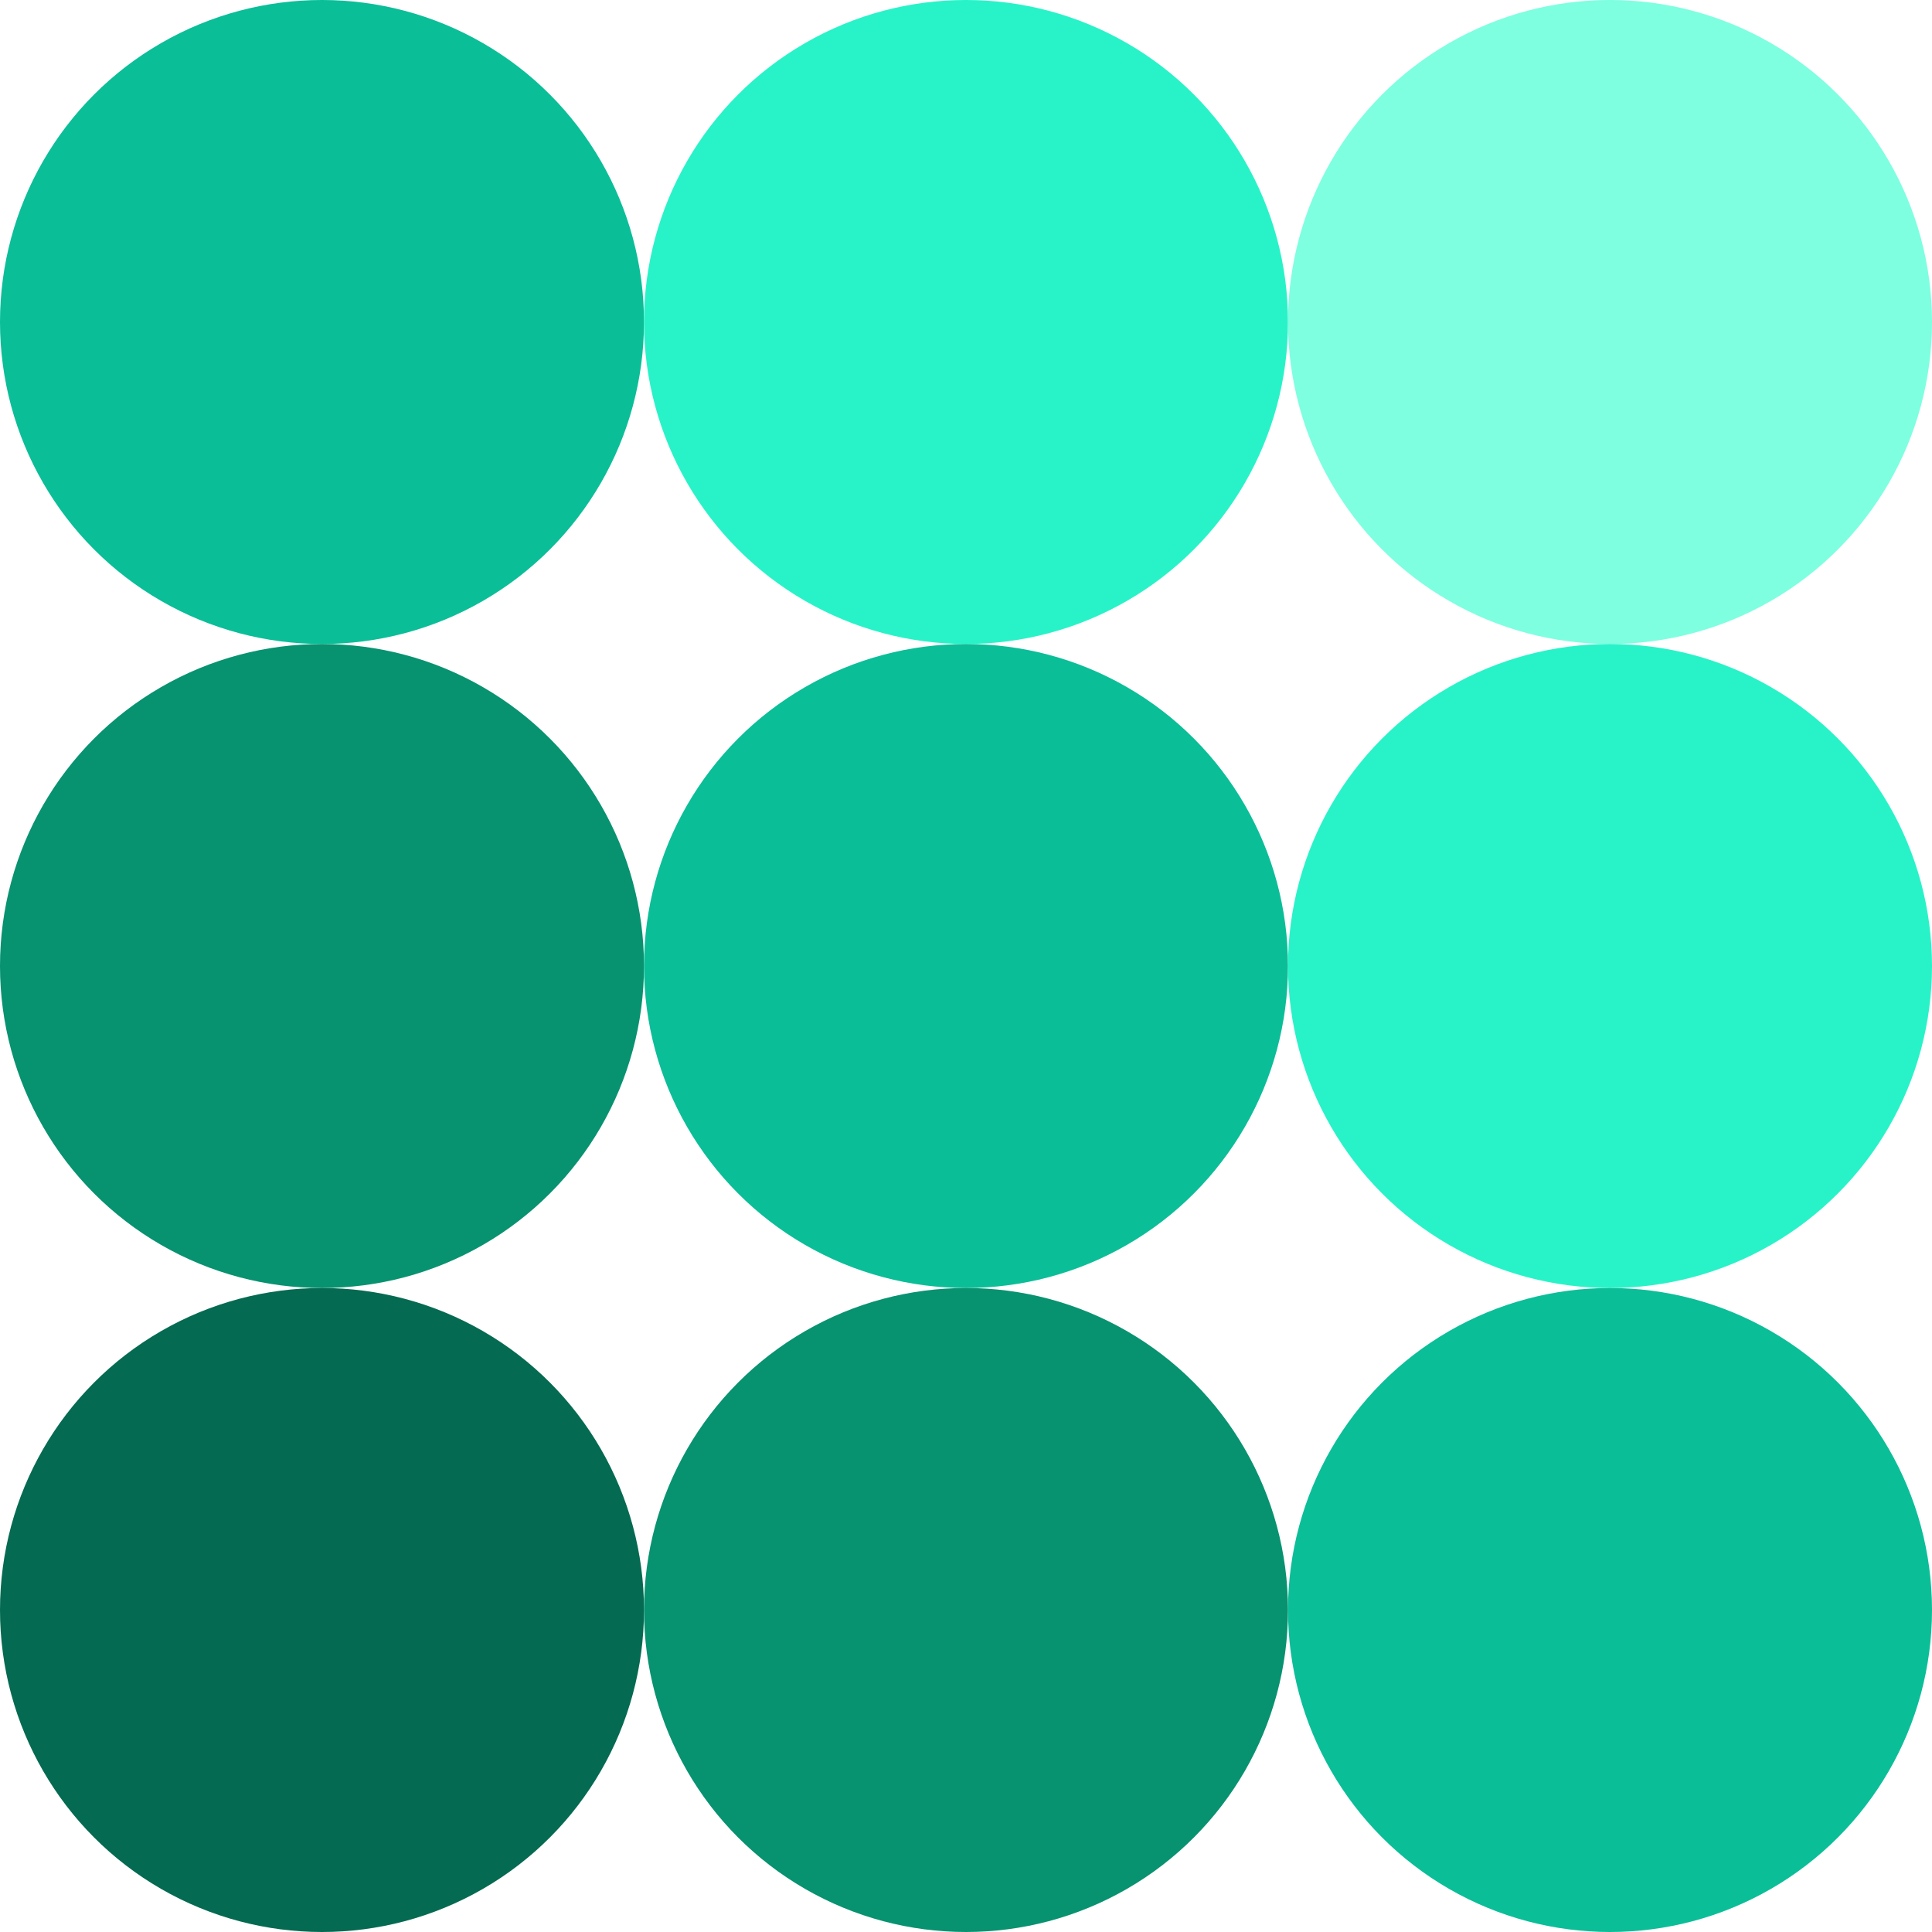 <svg width="24" height="24" viewBox="0 0 24 24" fill="none" xmlns="http://www.w3.org/2000/svg">
<circle cx="4" cy="4" r="4" fill="#0ABE98"/>
<circle cx="12" cy="4" r="4" fill="#28F3C8"/>
<circle cx="20" cy="4" r="4" fill="#7DFFE0"/>
<circle cx="4" cy="12" r="4" fill="#079270"/>
<circle cx="12" cy="12" r="4" fill="#0ABE98"/>
<circle cx="20" cy="12" r="4" fill="#28F3C8"/>
<circle cx="4" cy="20" r="4" fill="#046A51"/>
<circle cx="12" cy="20" r="4" fill="#079270"/>
<circle cx="20" cy="20" r="4" fill="#0ABE98"/>
</svg>
